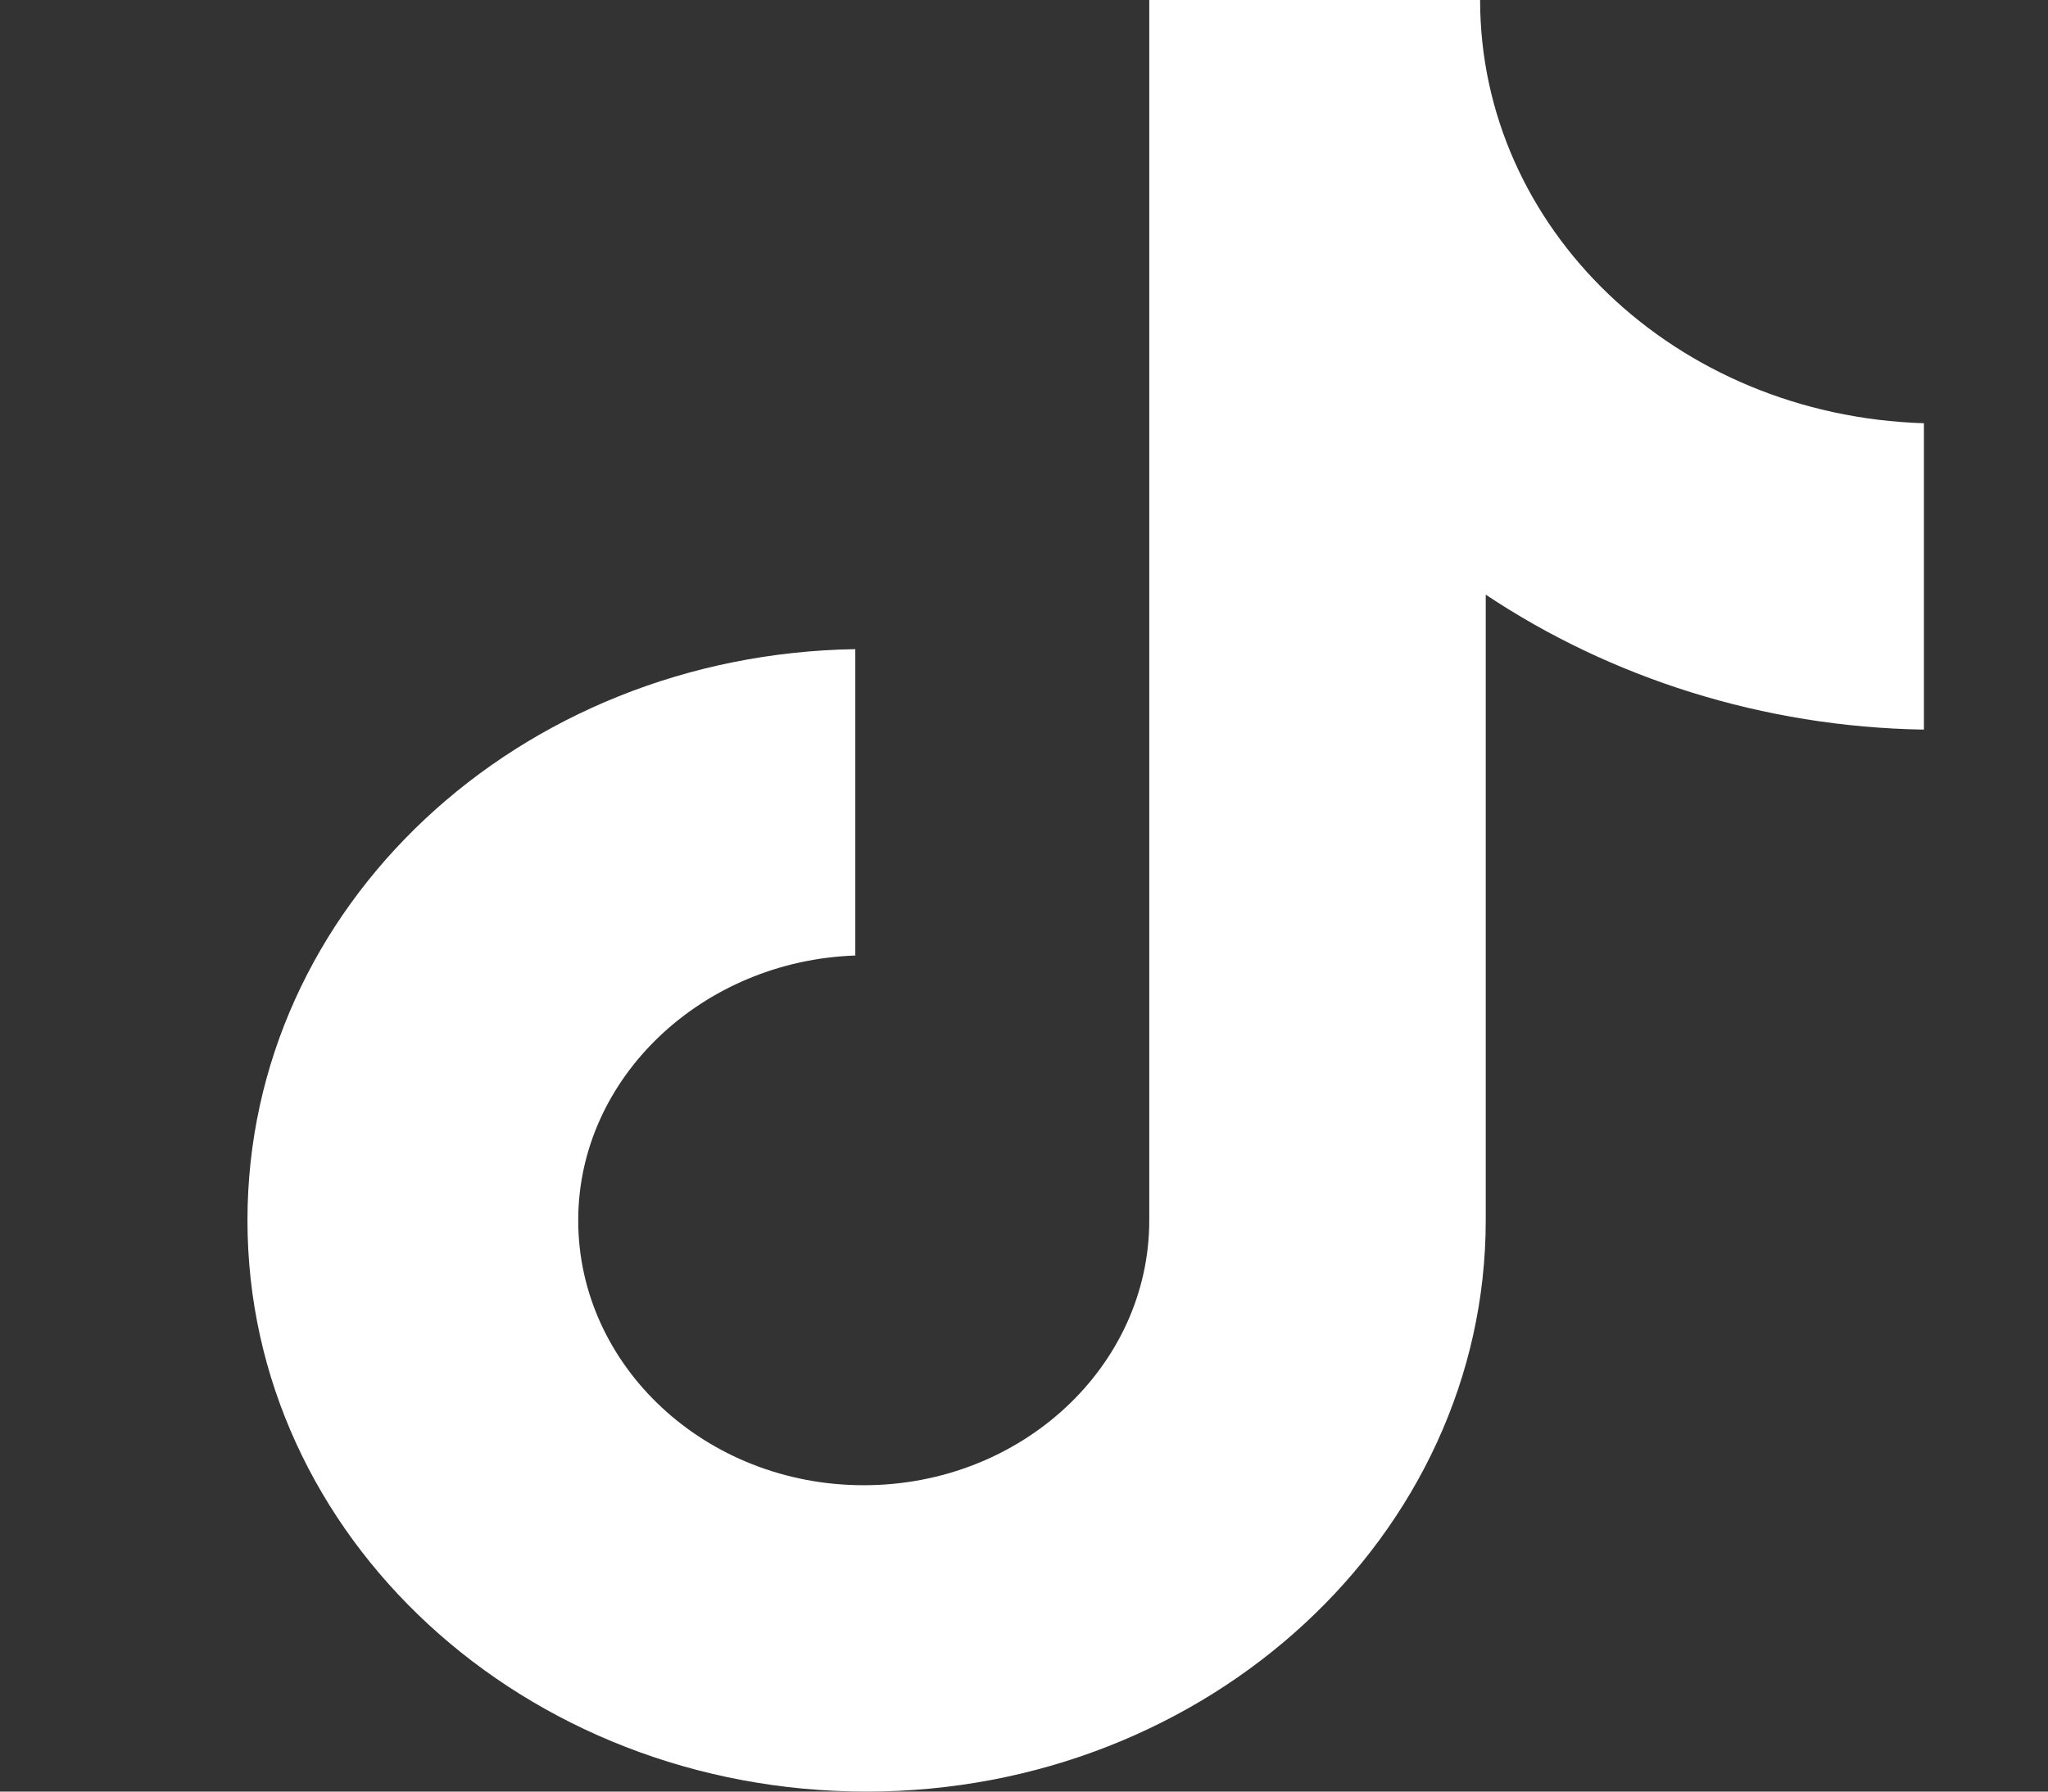 <svg xmlns="http://www.w3.org/2000/svg" width="24" height="21" viewBox="0 0 24 21" fill="none">
  <rect x="0" y="0" width="24" height="21" fill="#333333" stroke="none"/>
  <path d="M17.345 0H13.468V14.304C13.468 16.009 11.977 17.409 10.122 17.409C8.267 17.409 6.776 16.009 6.776 14.304C6.776 12.63 8.234 11.261 10.023 11.2V7.609C6.08 7.67 2.9 10.622 2.9 14.304C2.9 18.017 6.147 21 10.155 21C14.164 21 17.411 17.987 17.411 14.304V6.97C18.869 7.943 20.657 8.522 22.546 8.552V4.961C19.631 4.87 17.345 2.678 17.345 0Z" fill="white"/>
</svg>
